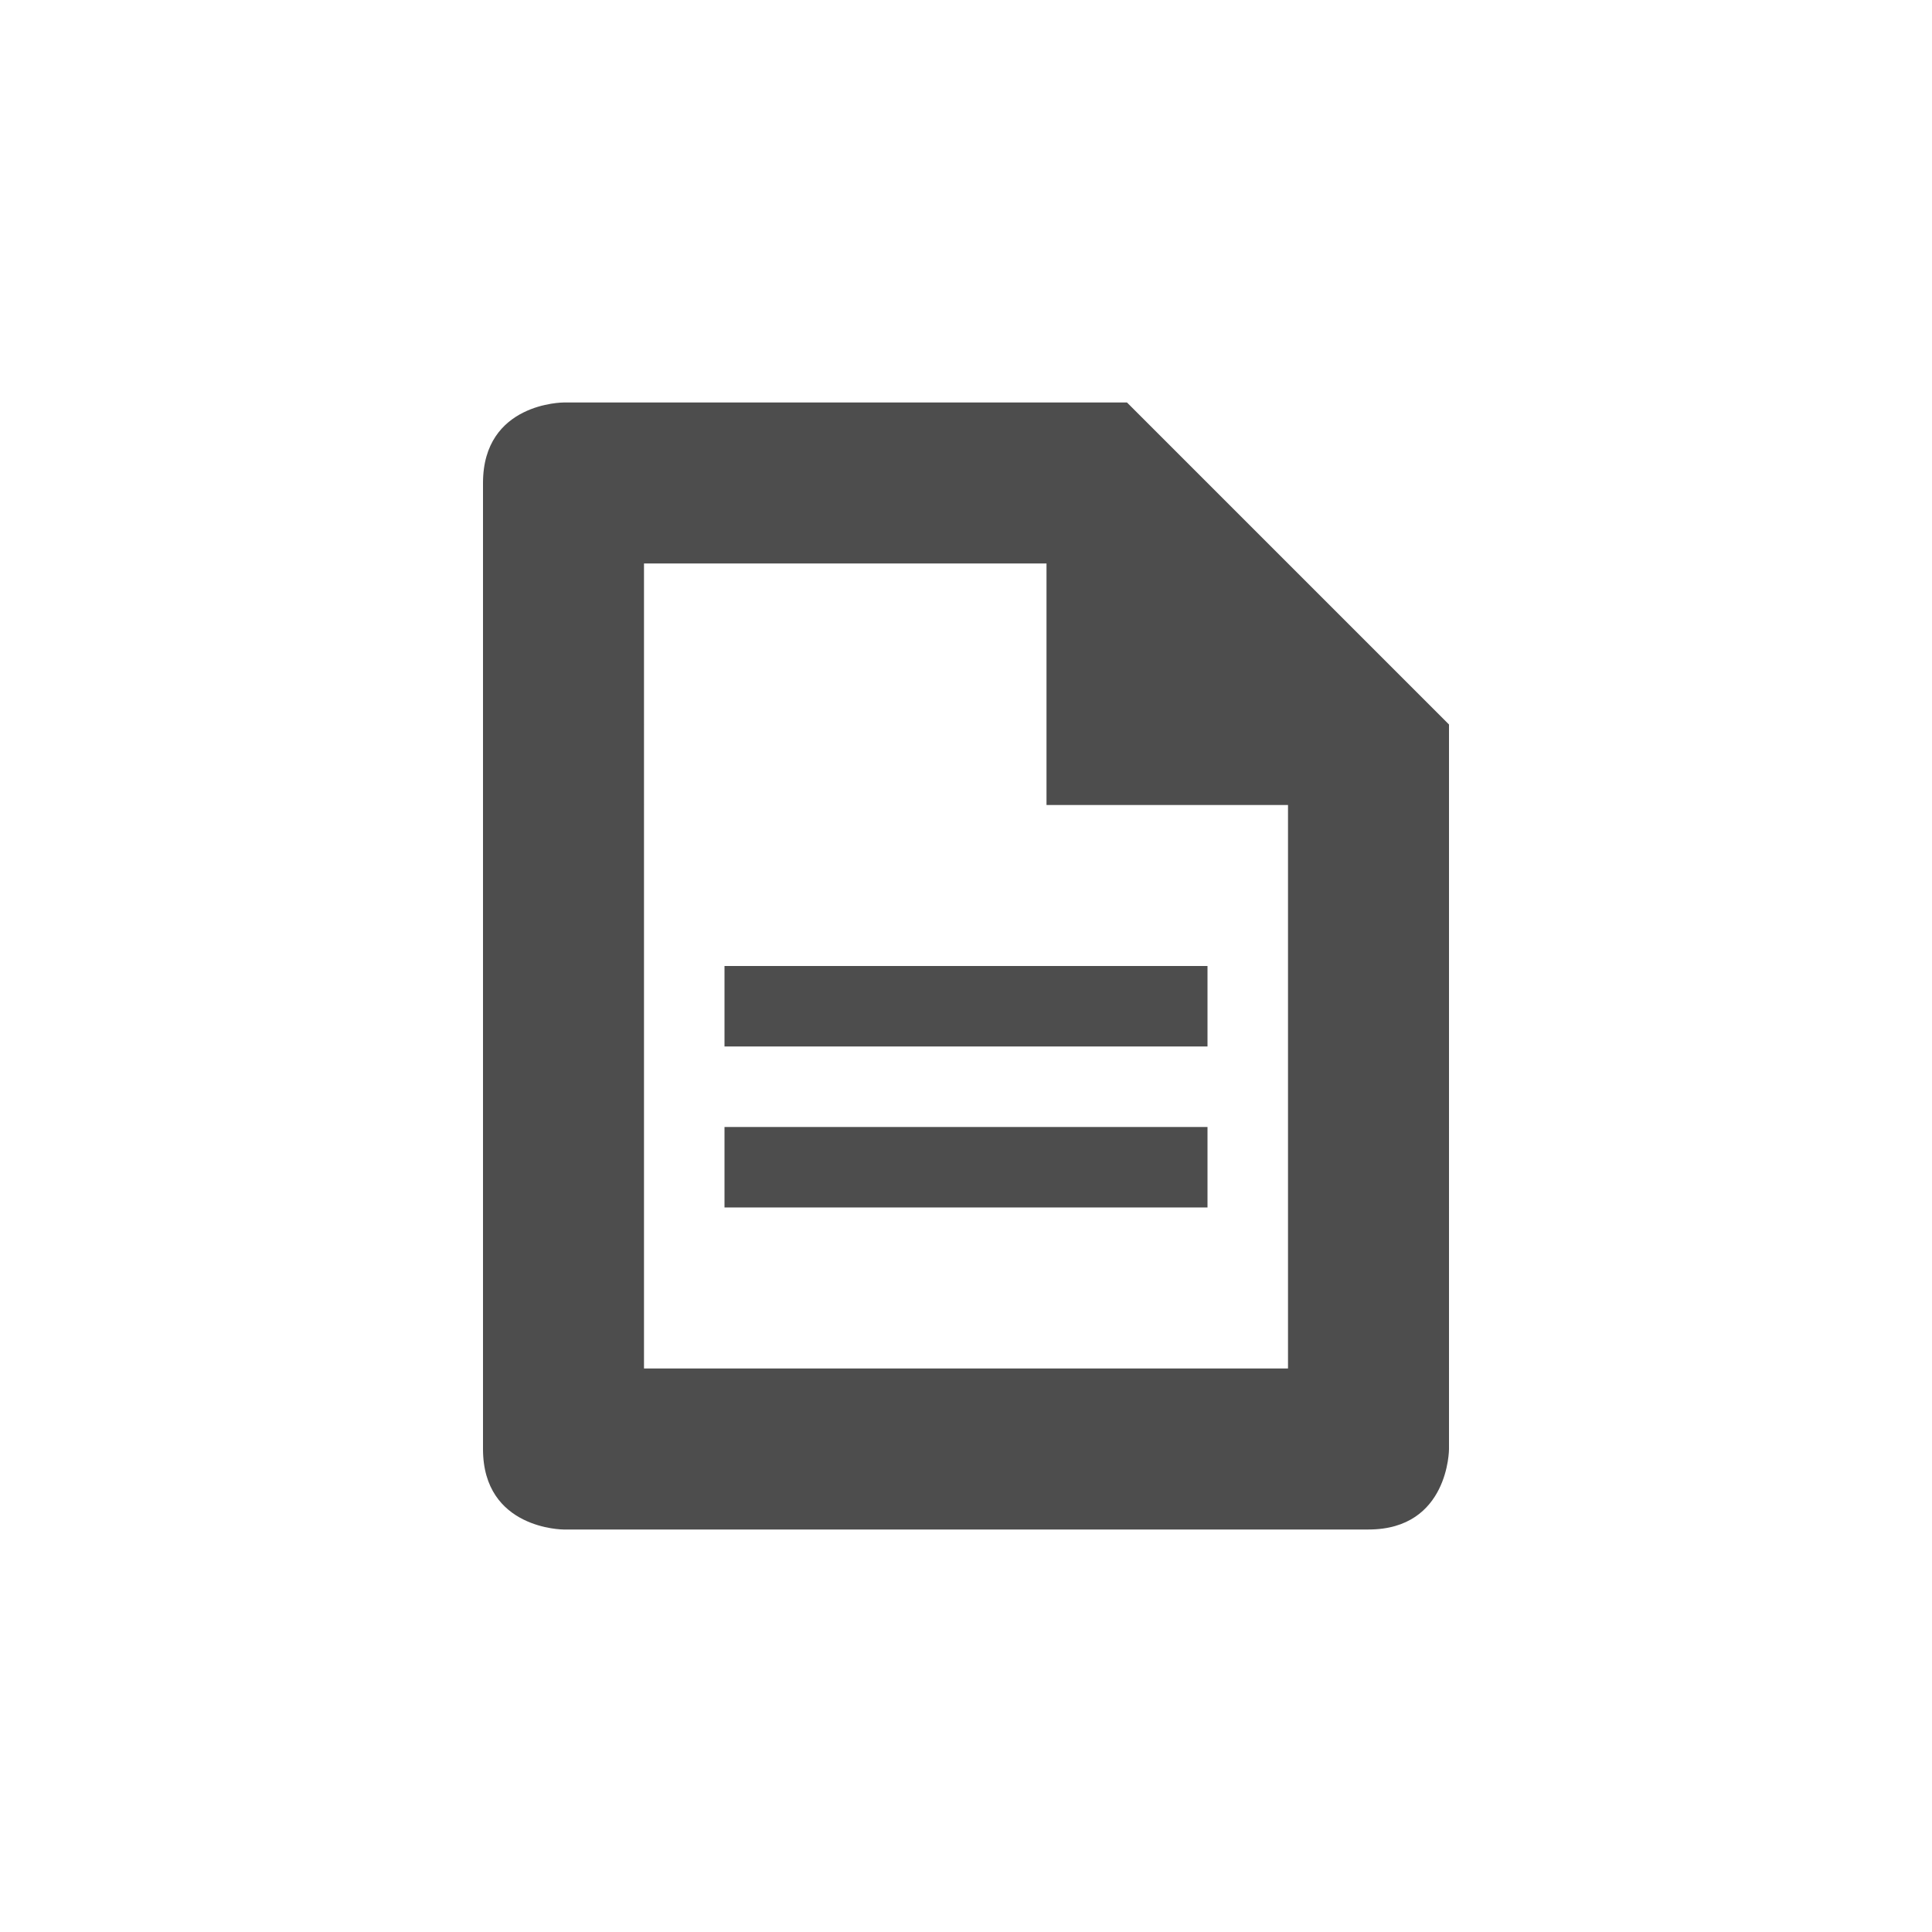 <svg xmlns="http://www.w3.org/2000/svg" width="24" height="24" version="1.1">
 <defs>
  <style id="current-color-scheme" type="text/css">
   .ColorScheme-Text { color:#4d4d4d; } .ColorScheme-Highlight { color:#4285f4; } .ColorScheme-NeutralText { color:#ff9800; } .ColorScheme-PositiveText { color:#4caf50; } .ColorScheme-NegativeText { color:#f44336; }
  </style>
 </defs>
 <path style="fill:currentColor" class="ColorScheme-Text" d="M 7,5 C 7,5 6,5 6,6 v 12 c 0,1 1,1 1,1 h 10 c 1,0 1,-1 1,-1 V 9 L 14,5 Z m 1,2 h 5 v 3 h 3 v 7 H 8 Z m 1,5 v 1 h 6 v -1 z m 0,2 v 1 h 6 v -1 z"/>
</svg>
